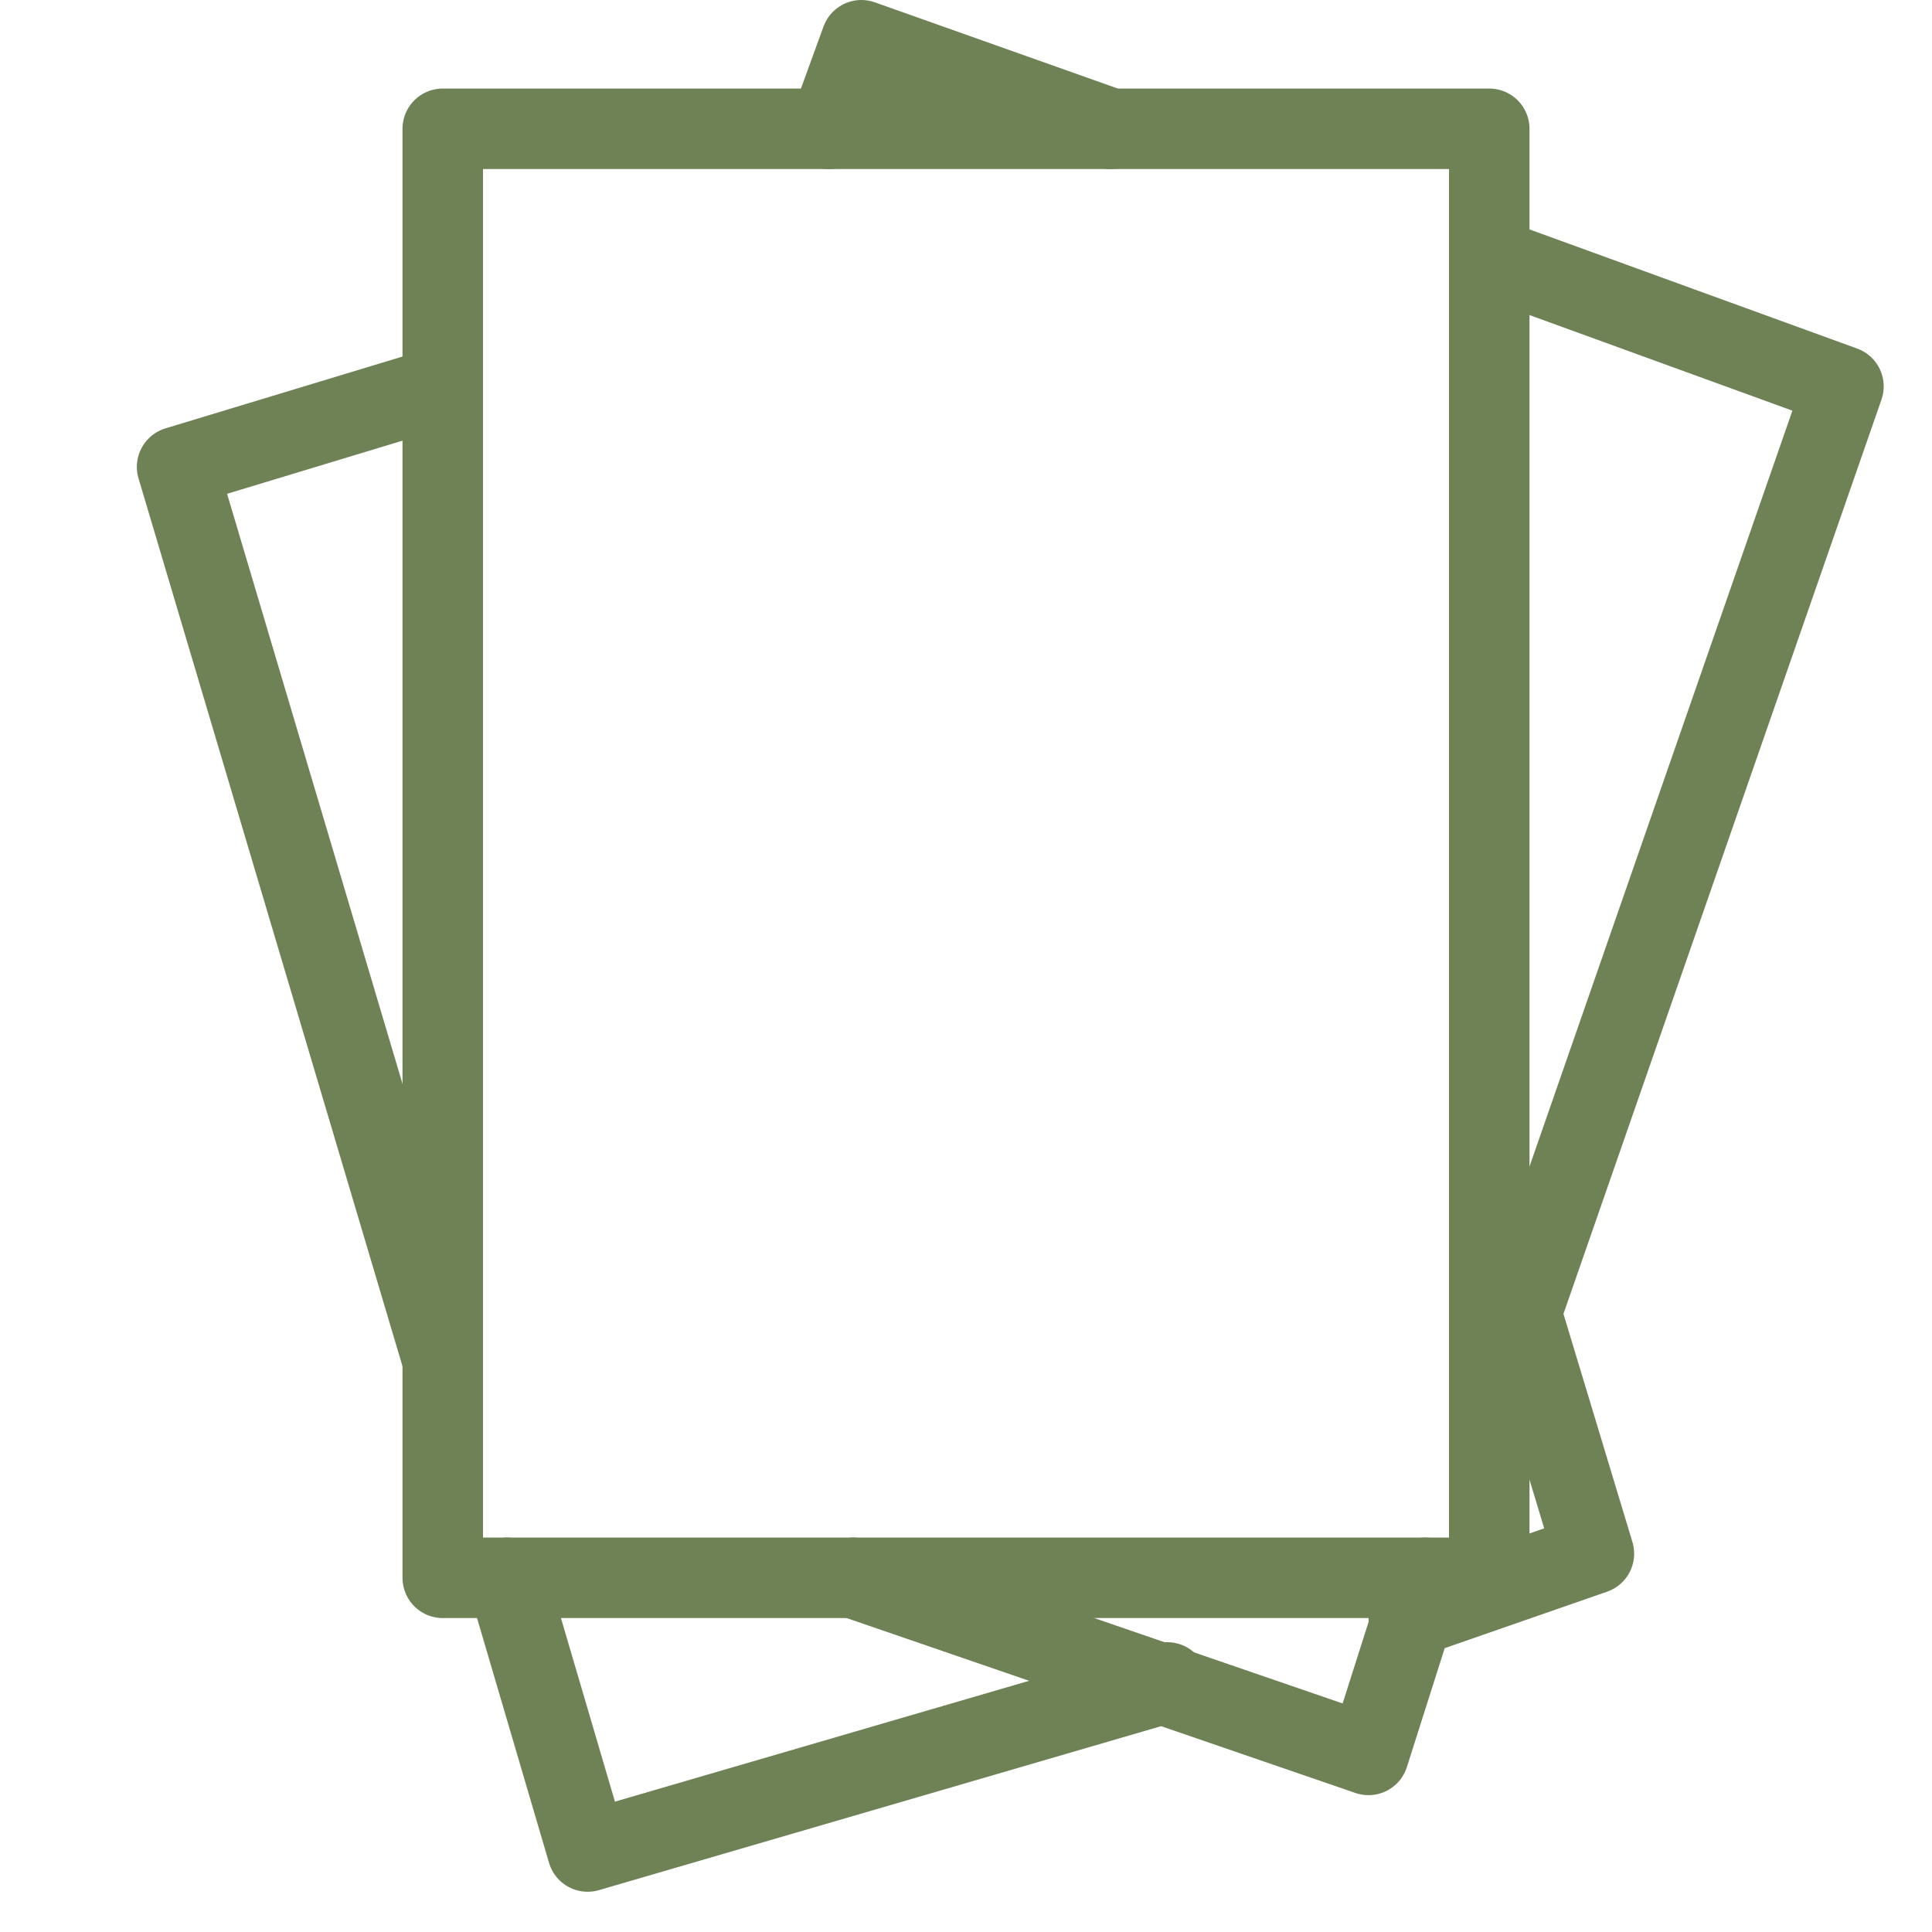 <?xml version="1.0" encoding="UTF-8"?> <svg xmlns="http://www.w3.org/2000/svg" viewBox="0 0 24 24"><g fill="none" stroke="#6e8256" stroke-linecap="round" stroke-linejoin="round"><path d="m5.5 16.9-3.3-11.1 3.3-1"></path><path d="m14.5 20.9-7.2 2.1-1-3.4"></path><path d="m18.5 15 1.3 4.3-2.3.8"></path><path d="m17.7 19.6-.7 2.2-6.4-2.2"></path><path d="m18.5 3.2 4.4 1.6-4 11.5"></path><path d="m10.3 1.6.4-1.1 3.1 1.1"></path><path d="m5.5 1.6h13v18h-13z"></path></g></svg> 